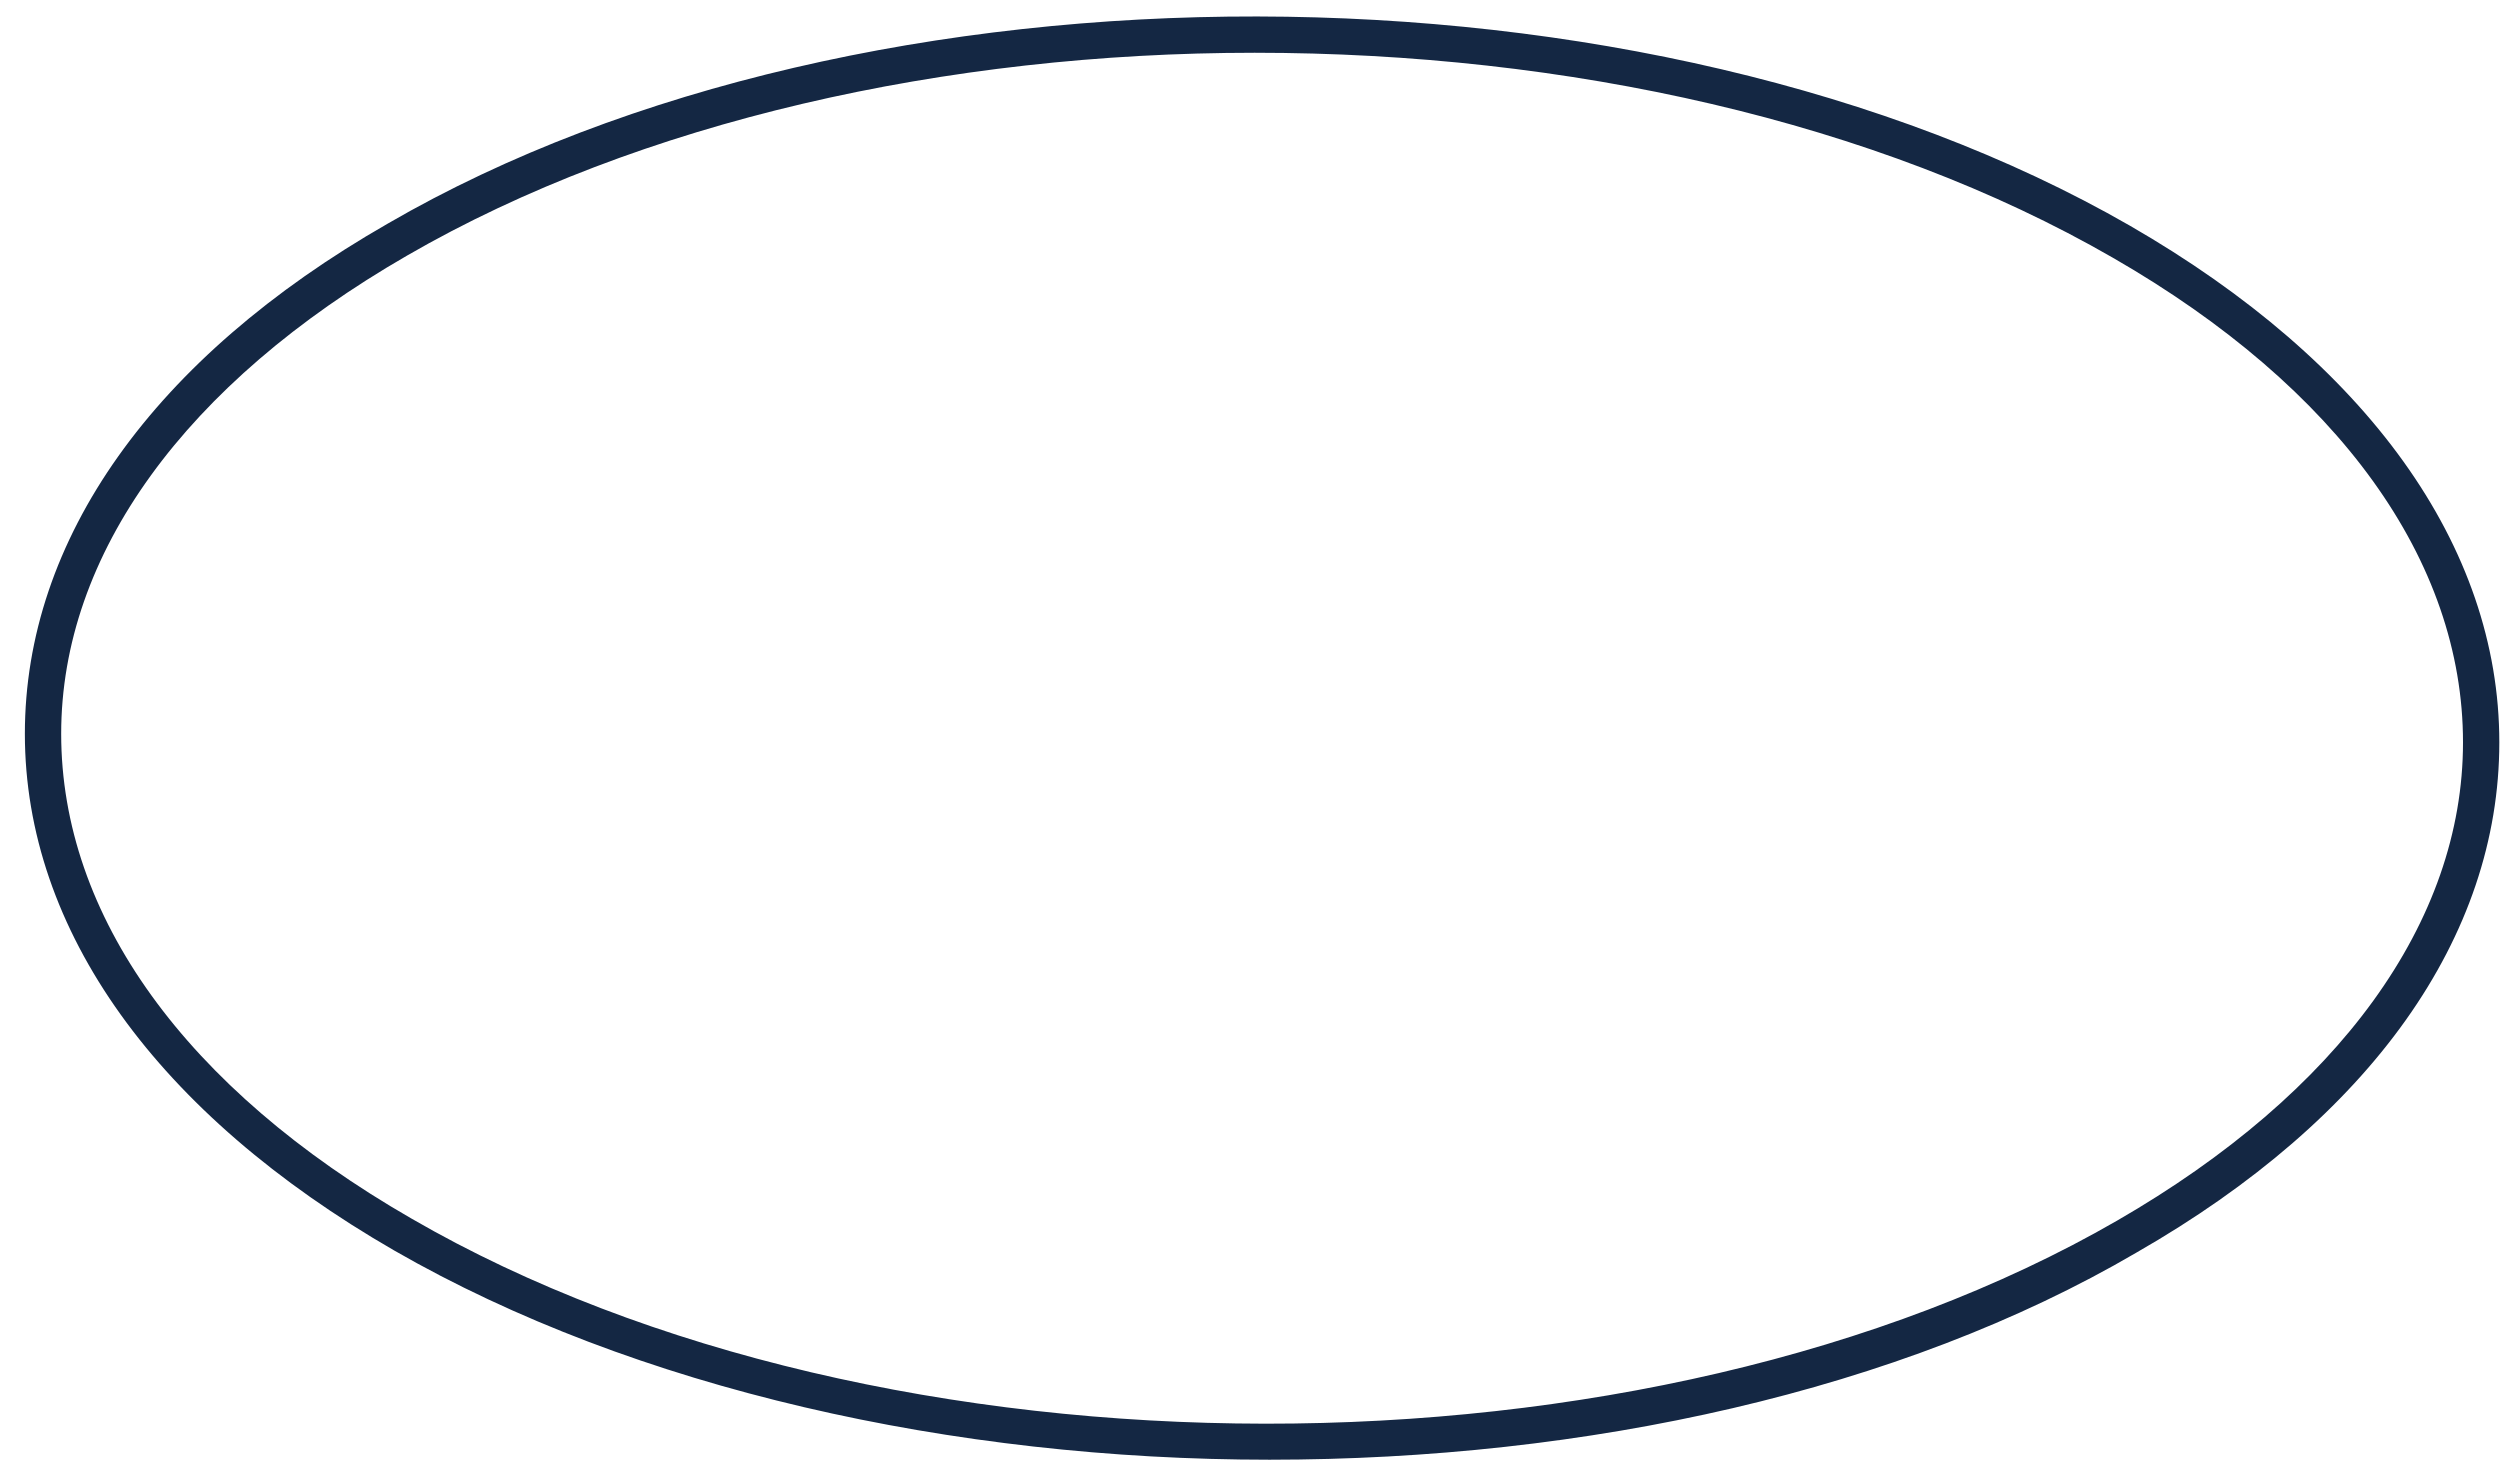 <?xml version="1.0" encoding="UTF-8"?> <svg xmlns="http://www.w3.org/2000/svg" width="95" height="56" viewBox="0 0 95 56" fill="none"> <path d="M48.243 55.469C36.236 55.469 24.148 52.792 14.981 47.519C5.975 42.326 0.945 35.349 0.945 27.885C0.945 20.503 5.813 13.607 14.737 8.496C32.91 -2.051 62.603 -1.97 80.938 8.577C89.944 13.769 94.974 20.746 94.974 28.21C94.974 35.593 90.106 42.489 81.182 47.6C72.176 52.873 60.251 55.469 48.243 55.469ZM47.675 2.005C35.993 2.005 24.31 4.601 15.467 9.713C7.03 14.58 2.325 21.07 2.325 27.885C2.325 34.781 7.03 41.353 15.63 46.302C33.559 56.686 62.603 56.686 80.451 46.383C88.889 41.515 93.594 35.025 93.594 28.21C93.594 21.314 88.889 14.742 80.289 9.794C71.284 4.601 59.52 2.005 47.675 2.005Z" fill="#142743"></path> </svg> 